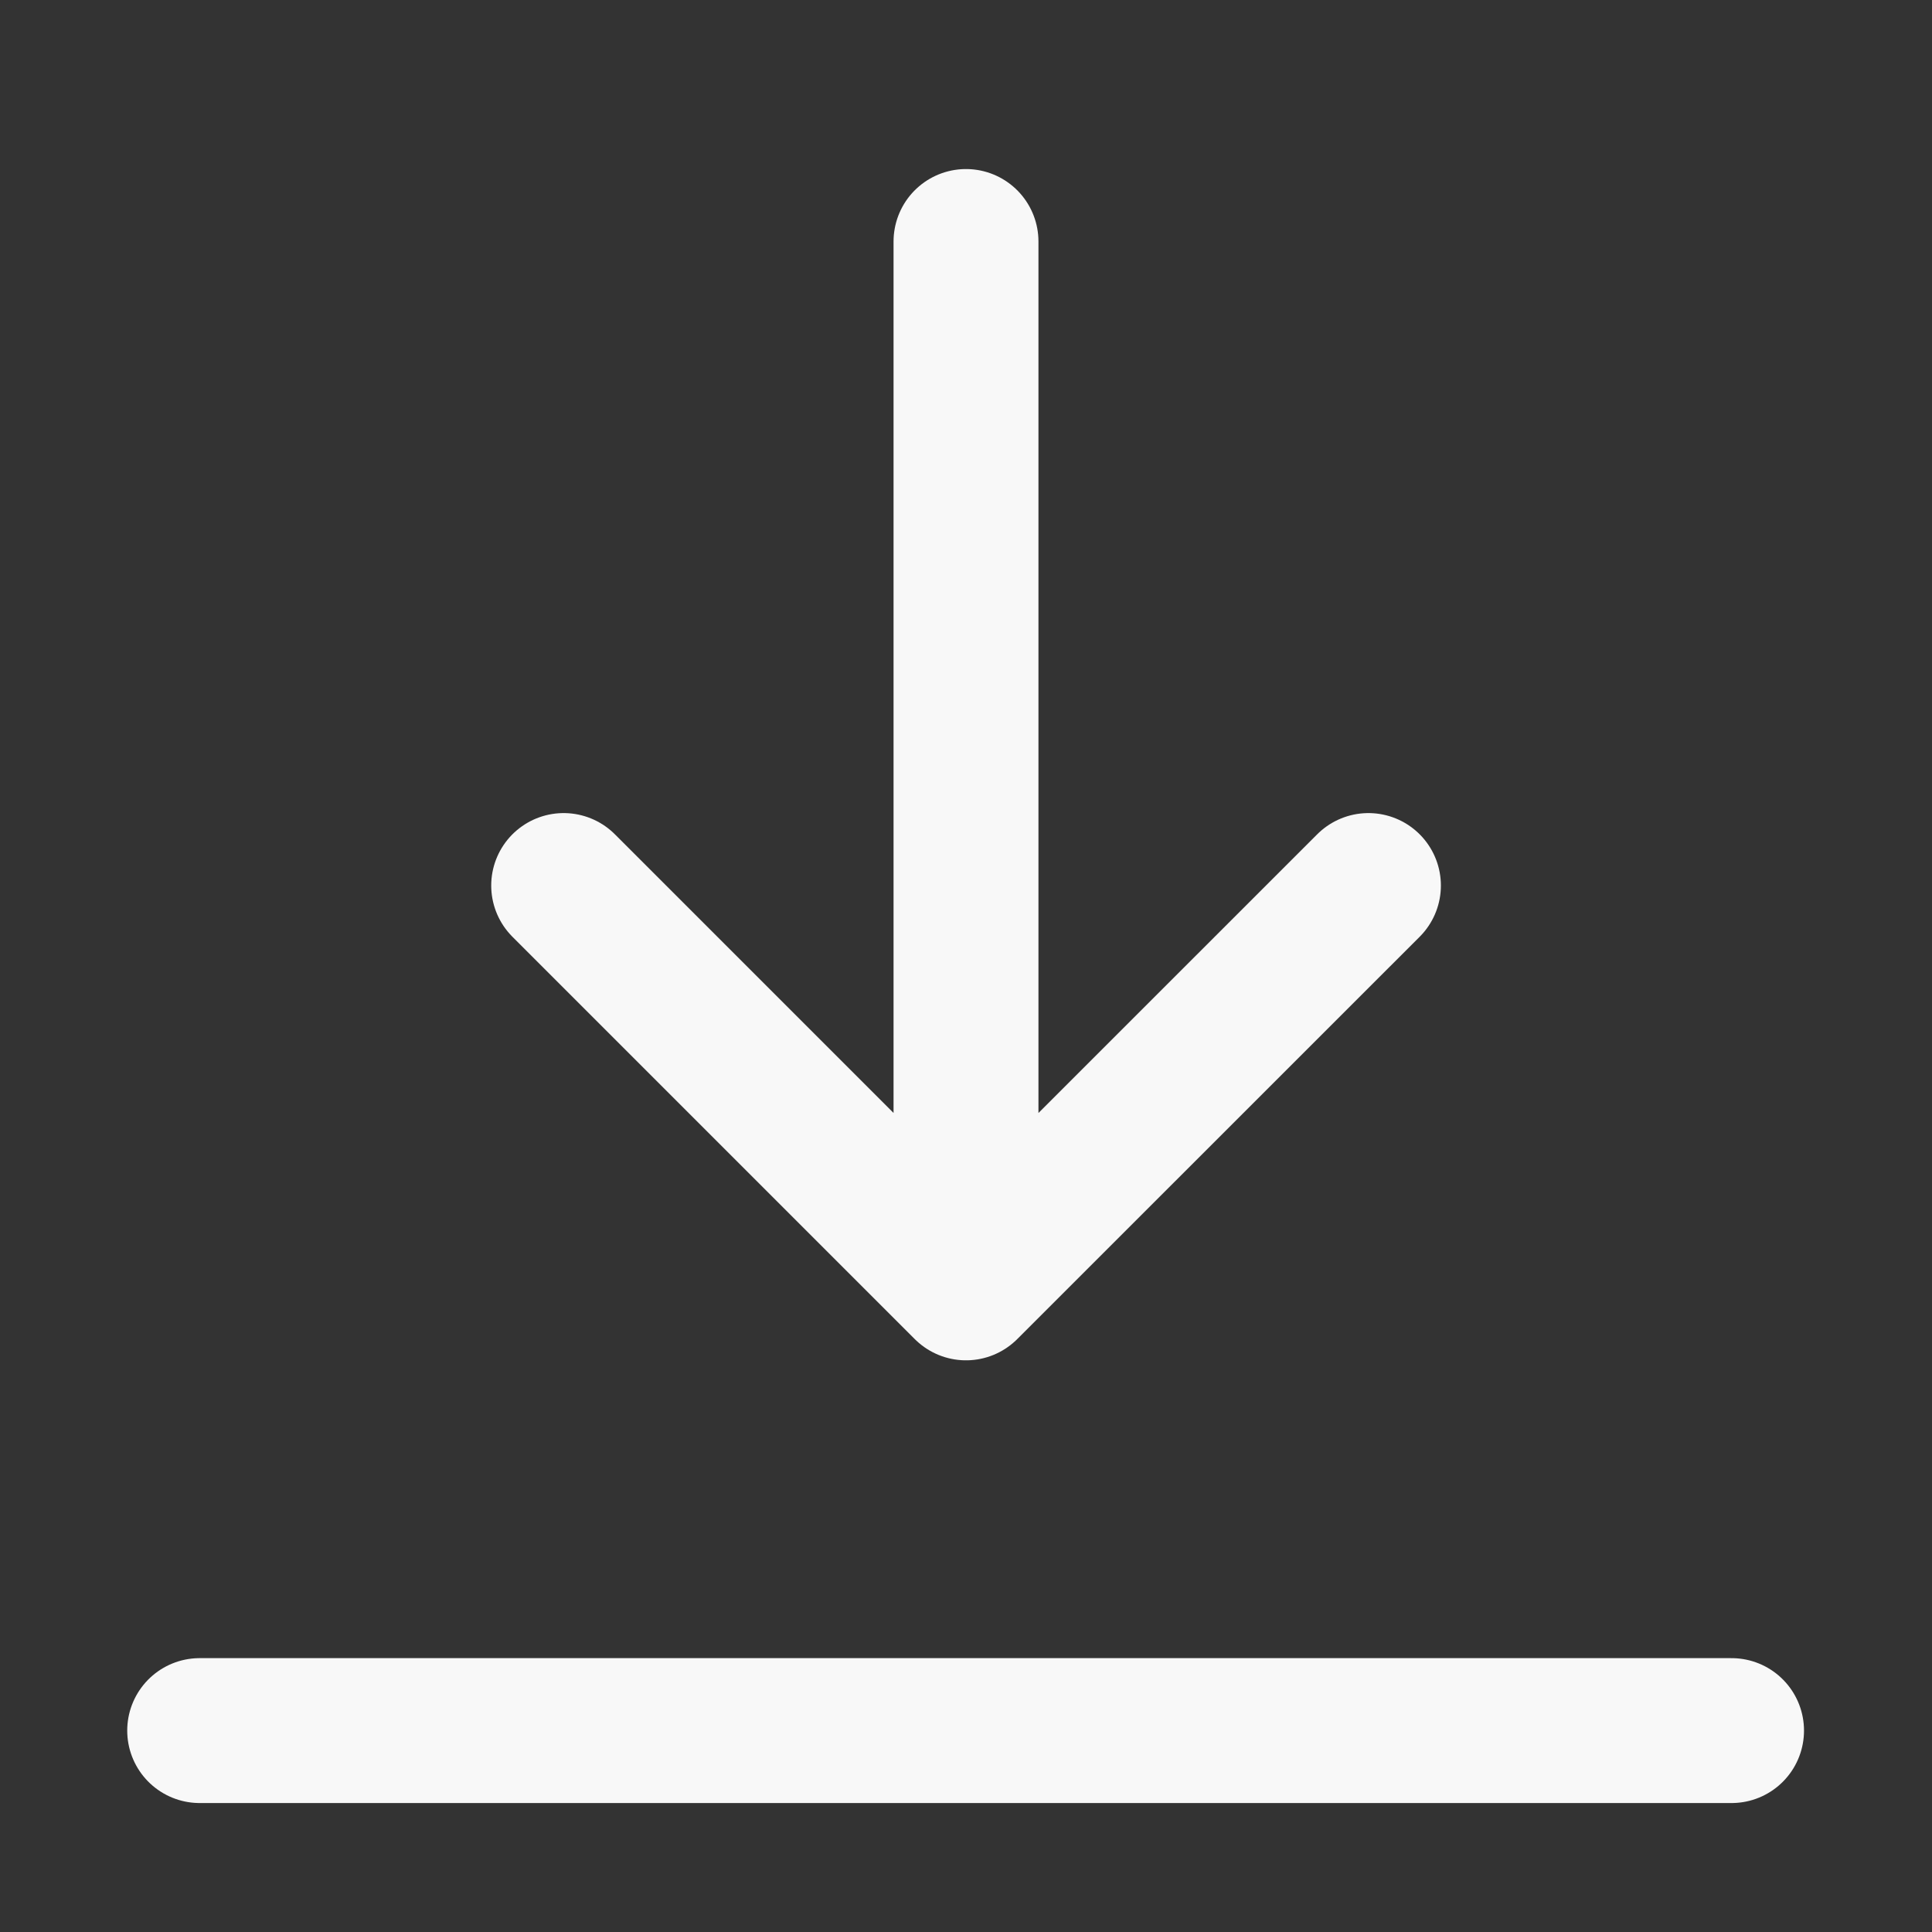 <?xml version="1.0" encoding="utf-8"?>
<svg xmlns="http://www.w3.org/2000/svg" fill="none" height="100%" overflow="visible" preserveAspectRatio="none" style="display: block;" viewBox="0 0 20 20" width="100%">
<rect x="0" y="0" width="20" height="20" fill="#333333" stroke="none"/>
<g id="vuesax/linear/frame">
<g id="frame">
<path d="M17.925 17.915H2.067M10 2.5V12.4M14.166 9.167L10 13.332L5.835 9.167" id="Vector" stroke="#F8F8F8" stroke-linecap="round" stroke-linejoin="round" stroke-width="1.5"/>
<g id="Vector_2" opacity="0">
</g>
</g>
</g>
</svg>